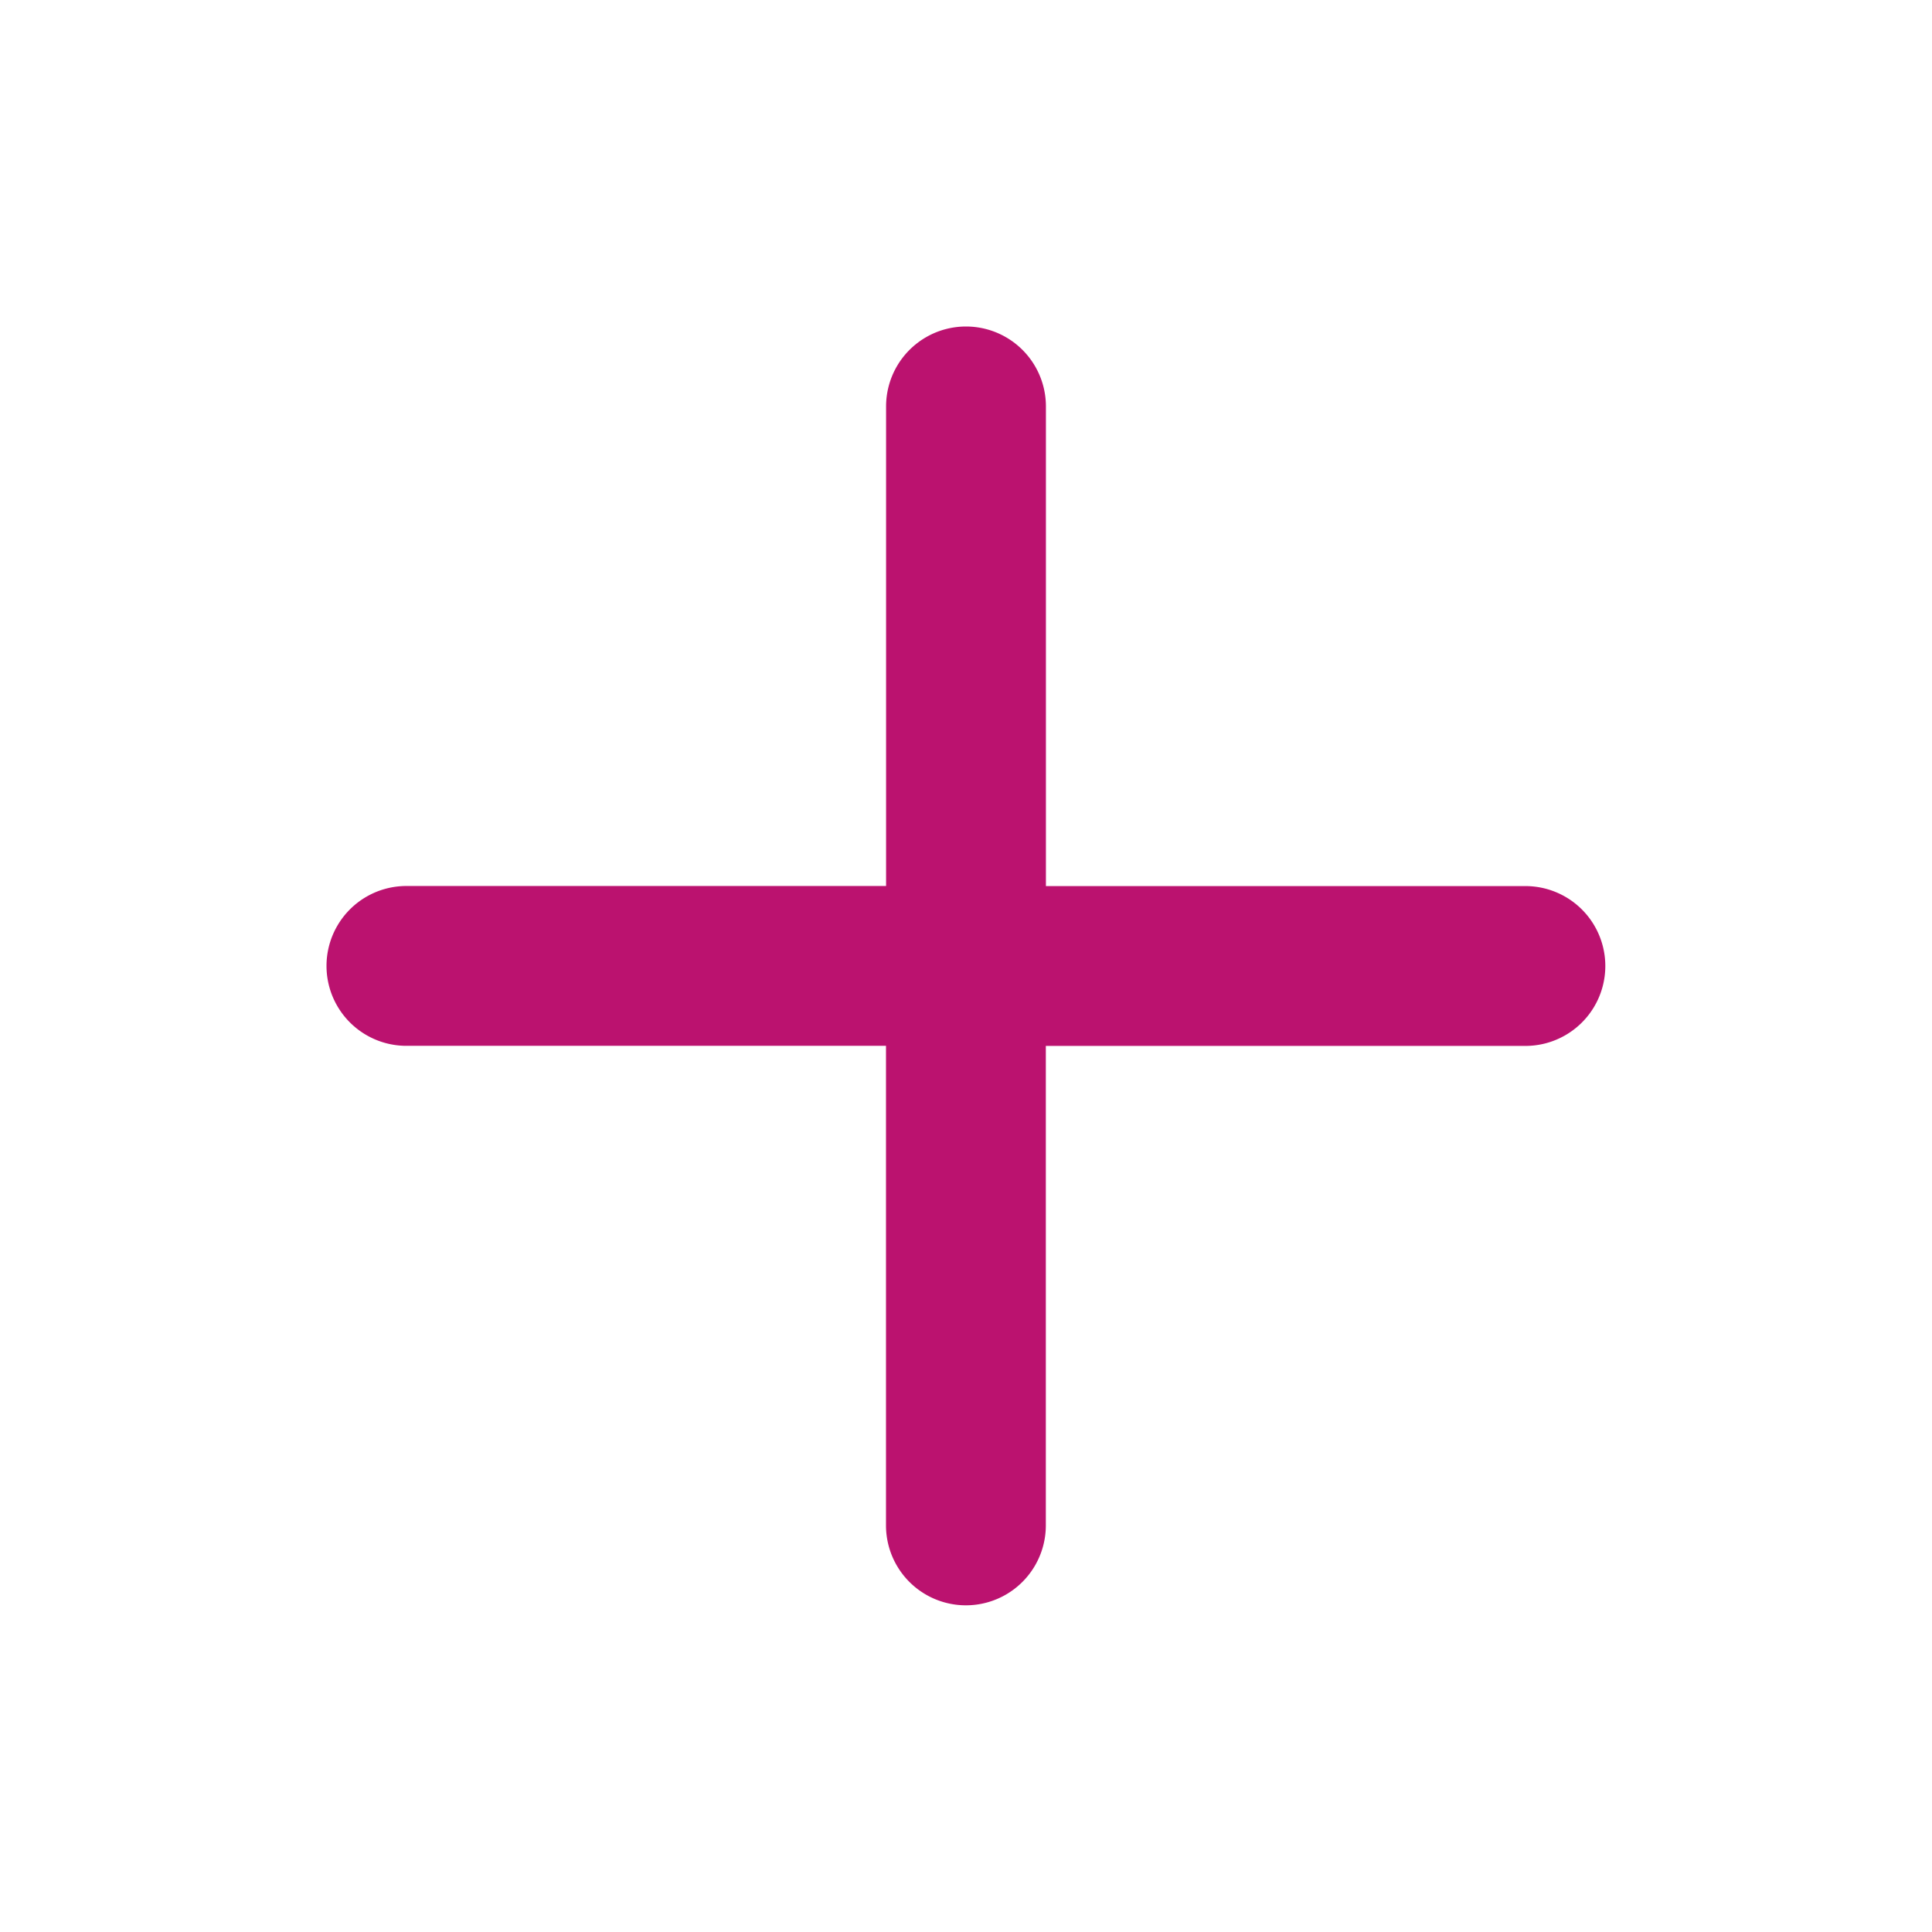 <svg xmlns="http://www.w3.org/2000/svg" width="22" height="22" viewBox="0 0 22 22"><path d="M17.372 10.09H11.91V4.628a.91.91 0 00-1.82 0v5.461H4.628a.91.91 0 000 1.82h5.461v5.461a.91.91 0 101.82 0v-5.46h5.461a.91.91 0 100-1.82z" fill="#bb126f"/></svg>